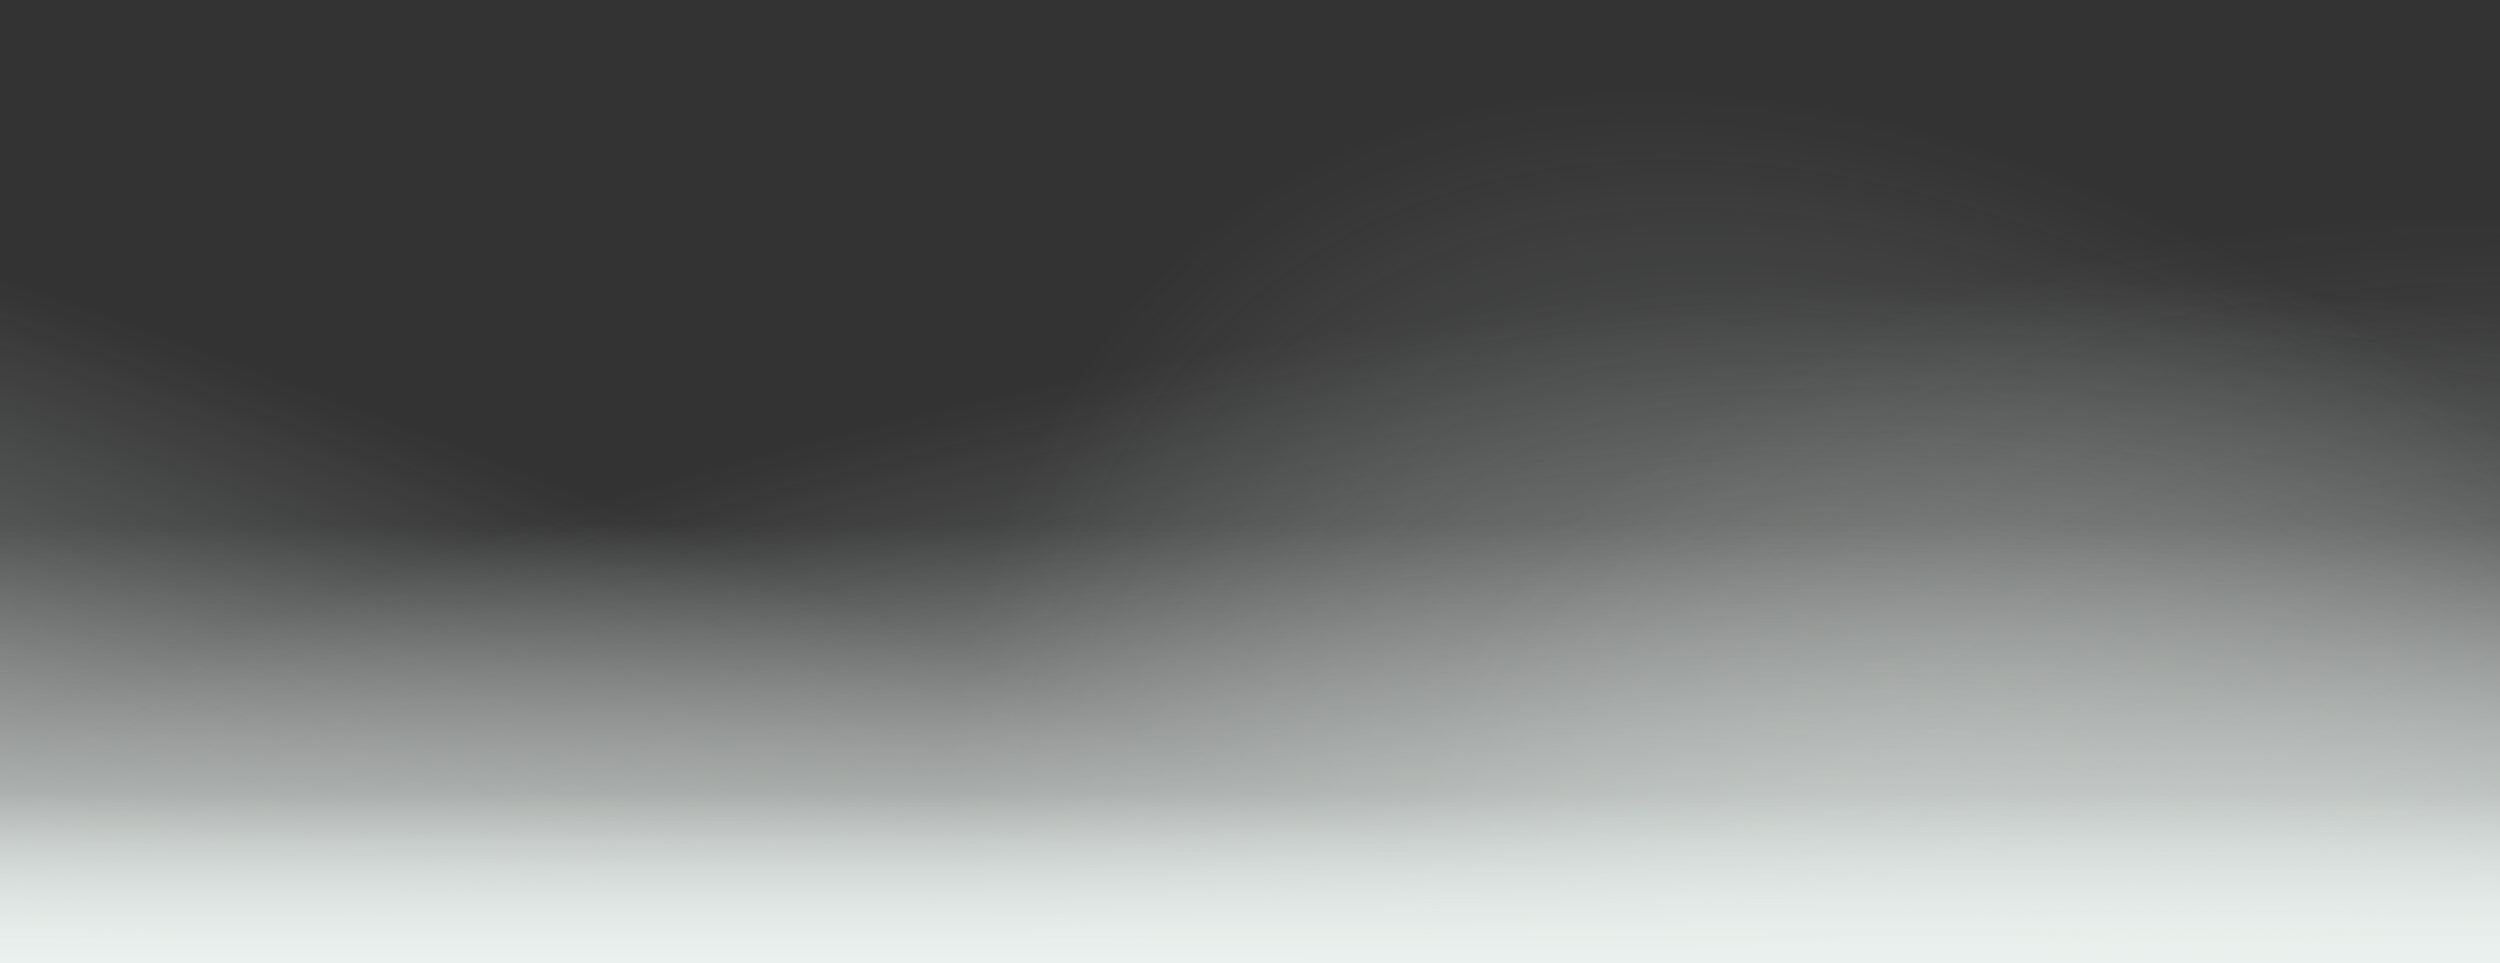 <svg viewBox="0 0 1448 558" fill="none" xmlns="http://www.w3.org/2000/svg"><rect x="0" y="0" width="1448" height="558" fill="#333333" stroke="none"/><g clip-path="url(#clip0_29605_34331)"><path d="M-160-409.607h1760V639.311H-160z" fill="url(#paint0_radial_29605_34331)" fill-opacity=".8"/><path d="M-160-409.607h1760V639.311H-160z" fill="url(#paint1_radial_29605_34331)" fill-opacity=".6"/><path d="M-160-409.607h1760V639.311H-160z" fill="url(#paint2_radial_29605_34331)" fill-opacity=".6"/><path d="M-160-409.607h1760V639.311H-160z" fill="url(#paint3_radial_29605_34331)" fill-opacity=".6"/><path d="M-160-409.607h1760V639.311H-160z" fill="url(#paint4_linear_29605_34331)"/><path d="M-160-409.607h1760V639.311H-160z" fill="url(#paint5_linear_29605_34331)"/></g><defs><radialGradient id="paint0_radial_29605_34331" cx="0" cy="0" r="1" gradientUnits="userSpaceOnUse" gradientTransform="rotate(-160.179 963.414 227.826)scale(1019.61 575.865)"><stop stop-color="#EAF1EE"/><stop offset=".665" stop-color="#EAF1EE" stop-opacity=".2"/><stop offset="1" stop-color="#EAF1EE" stop-opacity="0"/></radialGradient><radialGradient id="paint1_radial_29605_34331" cx="0" cy="0" r="1" gradientUnits="userSpaceOnUse" gradientTransform="rotate(-127.263 866.987 129.011)scale(964.705 576.127)"><stop stop-color="#EAF1EE"/><stop offset="1" stop-color="#EAF1EE" stop-opacity="0"/></radialGradient><radialGradient id="paint2_radial_29605_34331" cx="0" cy="0" r="1" gradientUnits="userSpaceOnUse" gradientTransform="rotate(-70.671 340.33 410.842)scale(465.278 2088.13)"><stop stop-color="#EAF1EE"/><stop offset="1" stop-color="#EAF1EE" stop-opacity="0"/></radialGradient><radialGradient id="paint3_radial_29605_34331" cx="0" cy="0" r="1" gradientUnits="userSpaceOnUse" gradientTransform="rotate(-102.43 675.588 126.521)scale(597.944 1310.73)"><stop offset=".454" stop-color="#EAF1EE" stop-opacity=".7"/><stop offset="1" stop-color="#EAF1EE" stop-opacity="0"/></radialGradient><linearGradient id="paint4_linear_29605_34331" x1="720" y1="-409.607" x2="720" y2="639.311" gradientUnits="userSpaceOnUse"><stop offset=".68" stop-color="#EAF1EE" stop-opacity="0"/><stop offset=".846" stop-color="#EAF1EE" stop-opacity=".5"/><stop offset=".952" stop-color="#EAF1EE" stop-opacity=".9"/><stop offset="1" stop-color="#EAF1EE"/></linearGradient><linearGradient id="paint5_linear_29605_34331" x1="720" y1="-409.607" x2="720" y2="639.311" gradientUnits="userSpaceOnUse"><stop offset=".828" stop-color="#EAF1EE" stop-opacity="0"/><stop offset=".923" stop-color="#EAF1EE"/></linearGradient><clipPath id="clip0_29605_34331"><path fill="#fff" d="M0 0h1448v558H0z"/></clipPath></defs></svg>